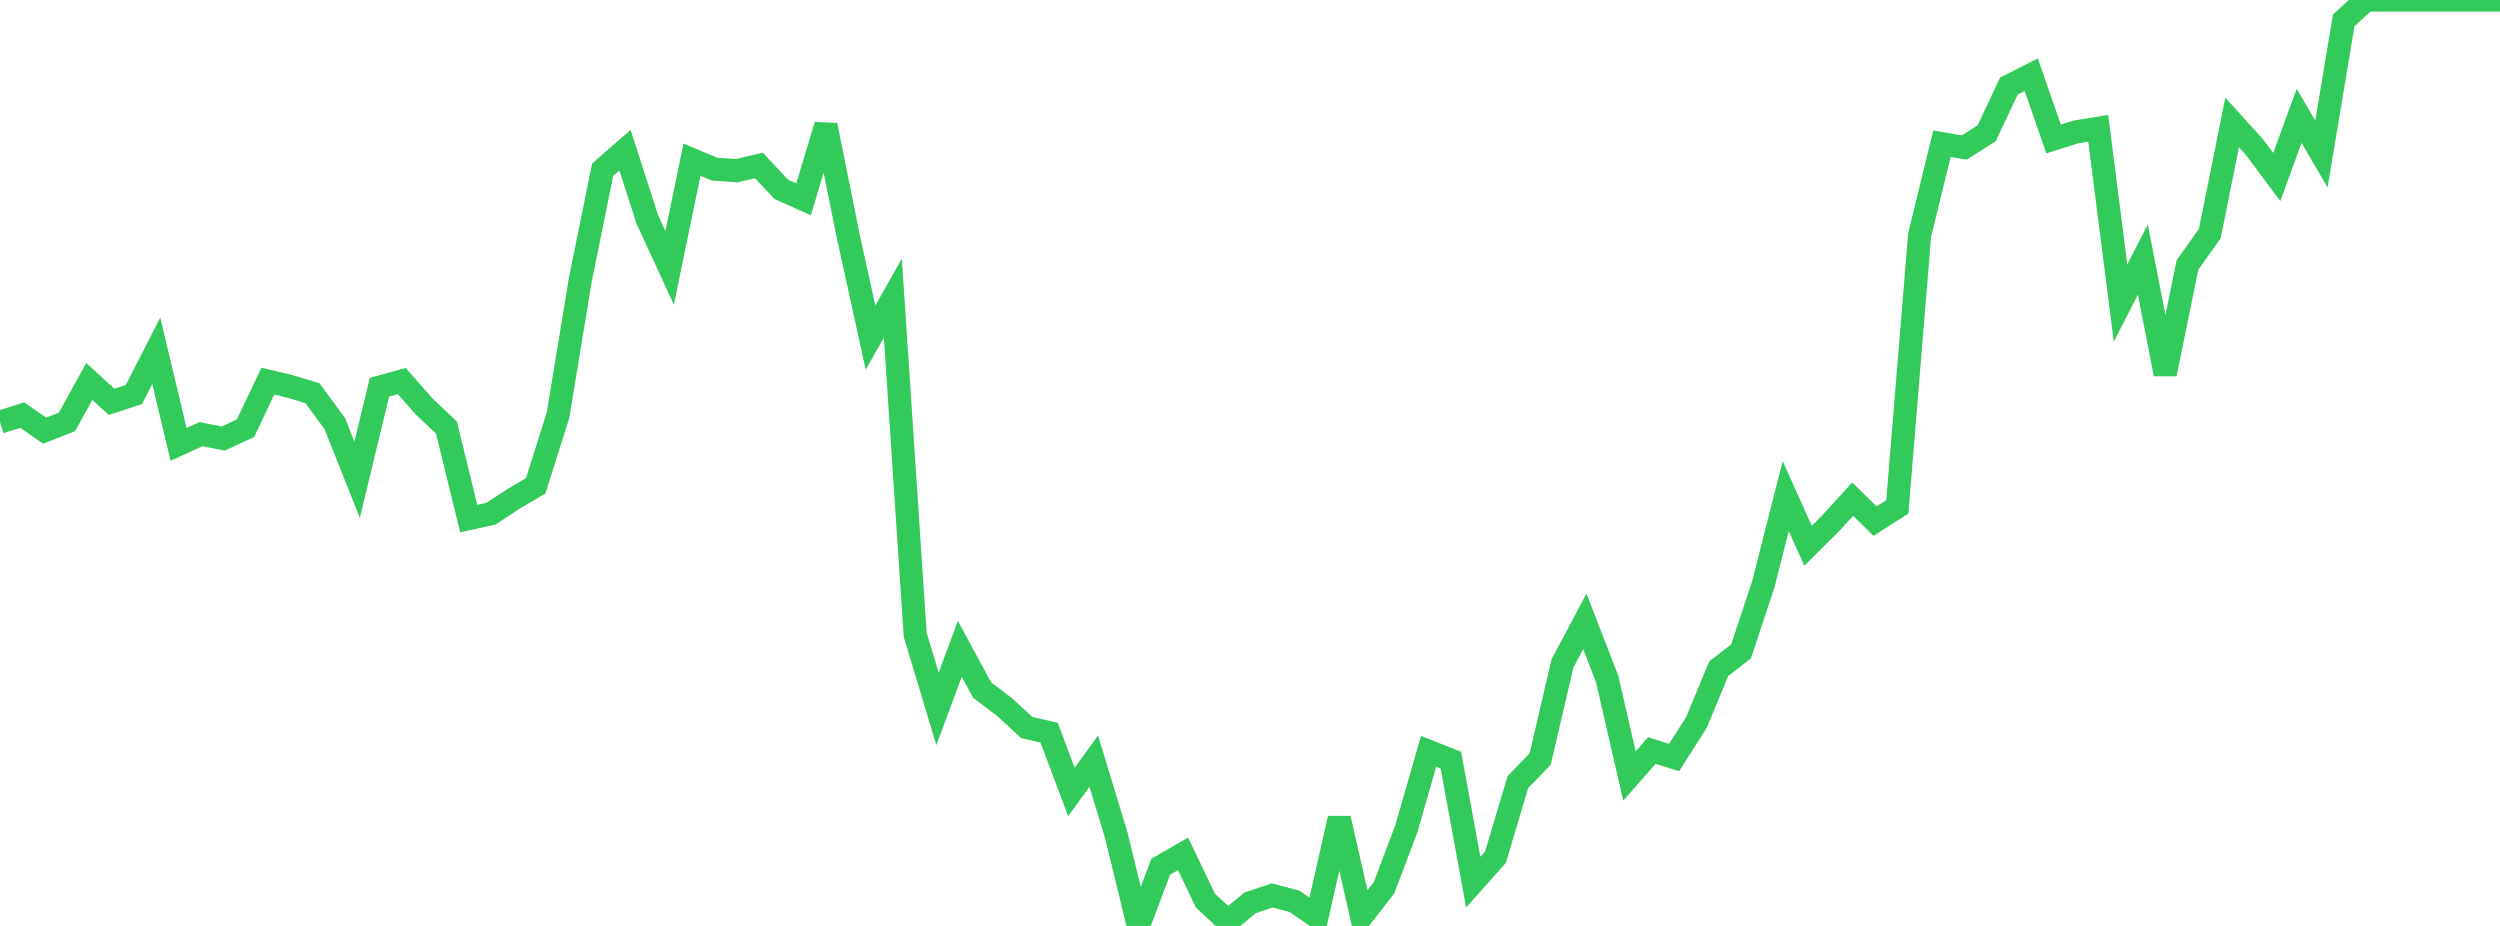 <?xml version="1.0" standalone="no"?>
<!DOCTYPE svg PUBLIC "-//W3C//DTD SVG 1.1//EN" "http://www.w3.org/Graphics/SVG/1.1/DTD/svg11.dtd">

<svg width="135" height="50" viewBox="0 0 135 50" preserveAspectRatio="none" 
  xmlns="http://www.w3.org/2000/svg"
  xmlns:xlink="http://www.w3.org/1999/xlink">


<polyline points="0.0, 22.792 1.205, 22.416 2.411, 23.257 3.616, 22.785 4.821, 20.599 6.027, 21.7 7.232, 21.303 8.438, 18.942 9.643, 23.999 10.848, 23.443 12.054, 23.682 13.259, 23.123 14.464, 20.58 15.67, 20.87 16.875, 21.233 18.08, 22.878 19.286, 25.906 20.491, 20.91 21.696, 20.577 22.902, 21.948 24.107, 23.088 25.312, 28.003 26.518, 27.736 27.723, 26.945 28.929, 26.233 30.134, 22.419 31.339, 15.092 32.545, 9.162 33.75, 8.108 34.955, 11.849 36.161, 14.466 37.366, 8.621 38.571, 9.13 39.777, 9.215 40.982, 8.938 42.188, 10.225 43.393, 10.764 44.598, 6.761 45.804, 12.748 47.009, 18.234 48.214, 16.098 49.42, 34.272 50.625, 38.278 51.83, 35.036 53.036, 37.266 54.241, 38.177 55.446, 39.288 56.652, 39.562 57.857, 42.767 59.062, 41.1 60.268, 45.066 61.473, 50.0 62.679, 46.805 63.884, 46.106 65.089, 48.627 66.295, 49.756 67.5, 48.756 68.705, 48.352 69.911, 48.675 71.116, 49.509 72.321, 44.195 73.527, 49.49 74.732, 47.946 75.938, 44.77 77.143, 40.573 78.348, 41.051 79.554, 47.634 80.759, 46.284 81.964, 42.235 83.17, 40.985 84.375, 35.821 85.58, 33.553 86.786, 36.662 87.991, 41.906 89.196, 40.53 90.402, 40.907 91.607, 39.01 92.812, 36.11 94.018, 35.175 95.223, 31.534 96.429, 26.792 97.634, 29.469 98.839, 28.274 100.045, 26.954 101.25, 28.141 102.455, 27.373 103.661, 12.682 104.866, 7.76 106.071, 7.966 107.277, 7.2 108.482, 4.646 109.688, 4.036 110.893, 7.504 112.098, 7.125 113.304, 6.927 114.509, 16.37 115.714, 14.012 116.92, 20.198 118.125, 14.304 119.33, 12.61 120.536, 6.61 121.741, 7.942 122.946, 9.559 124.152, 6.257 125.357, 8.316 126.562, 1.099 127.768, 0.0 128.973, 0.0 130.179, 0.0 131.384, 0.0 132.589, 0.0 133.795, 0.0 135.0, 0.0" fill="none" stroke="#32ca5b" stroke-width="1.25"/>

</svg>